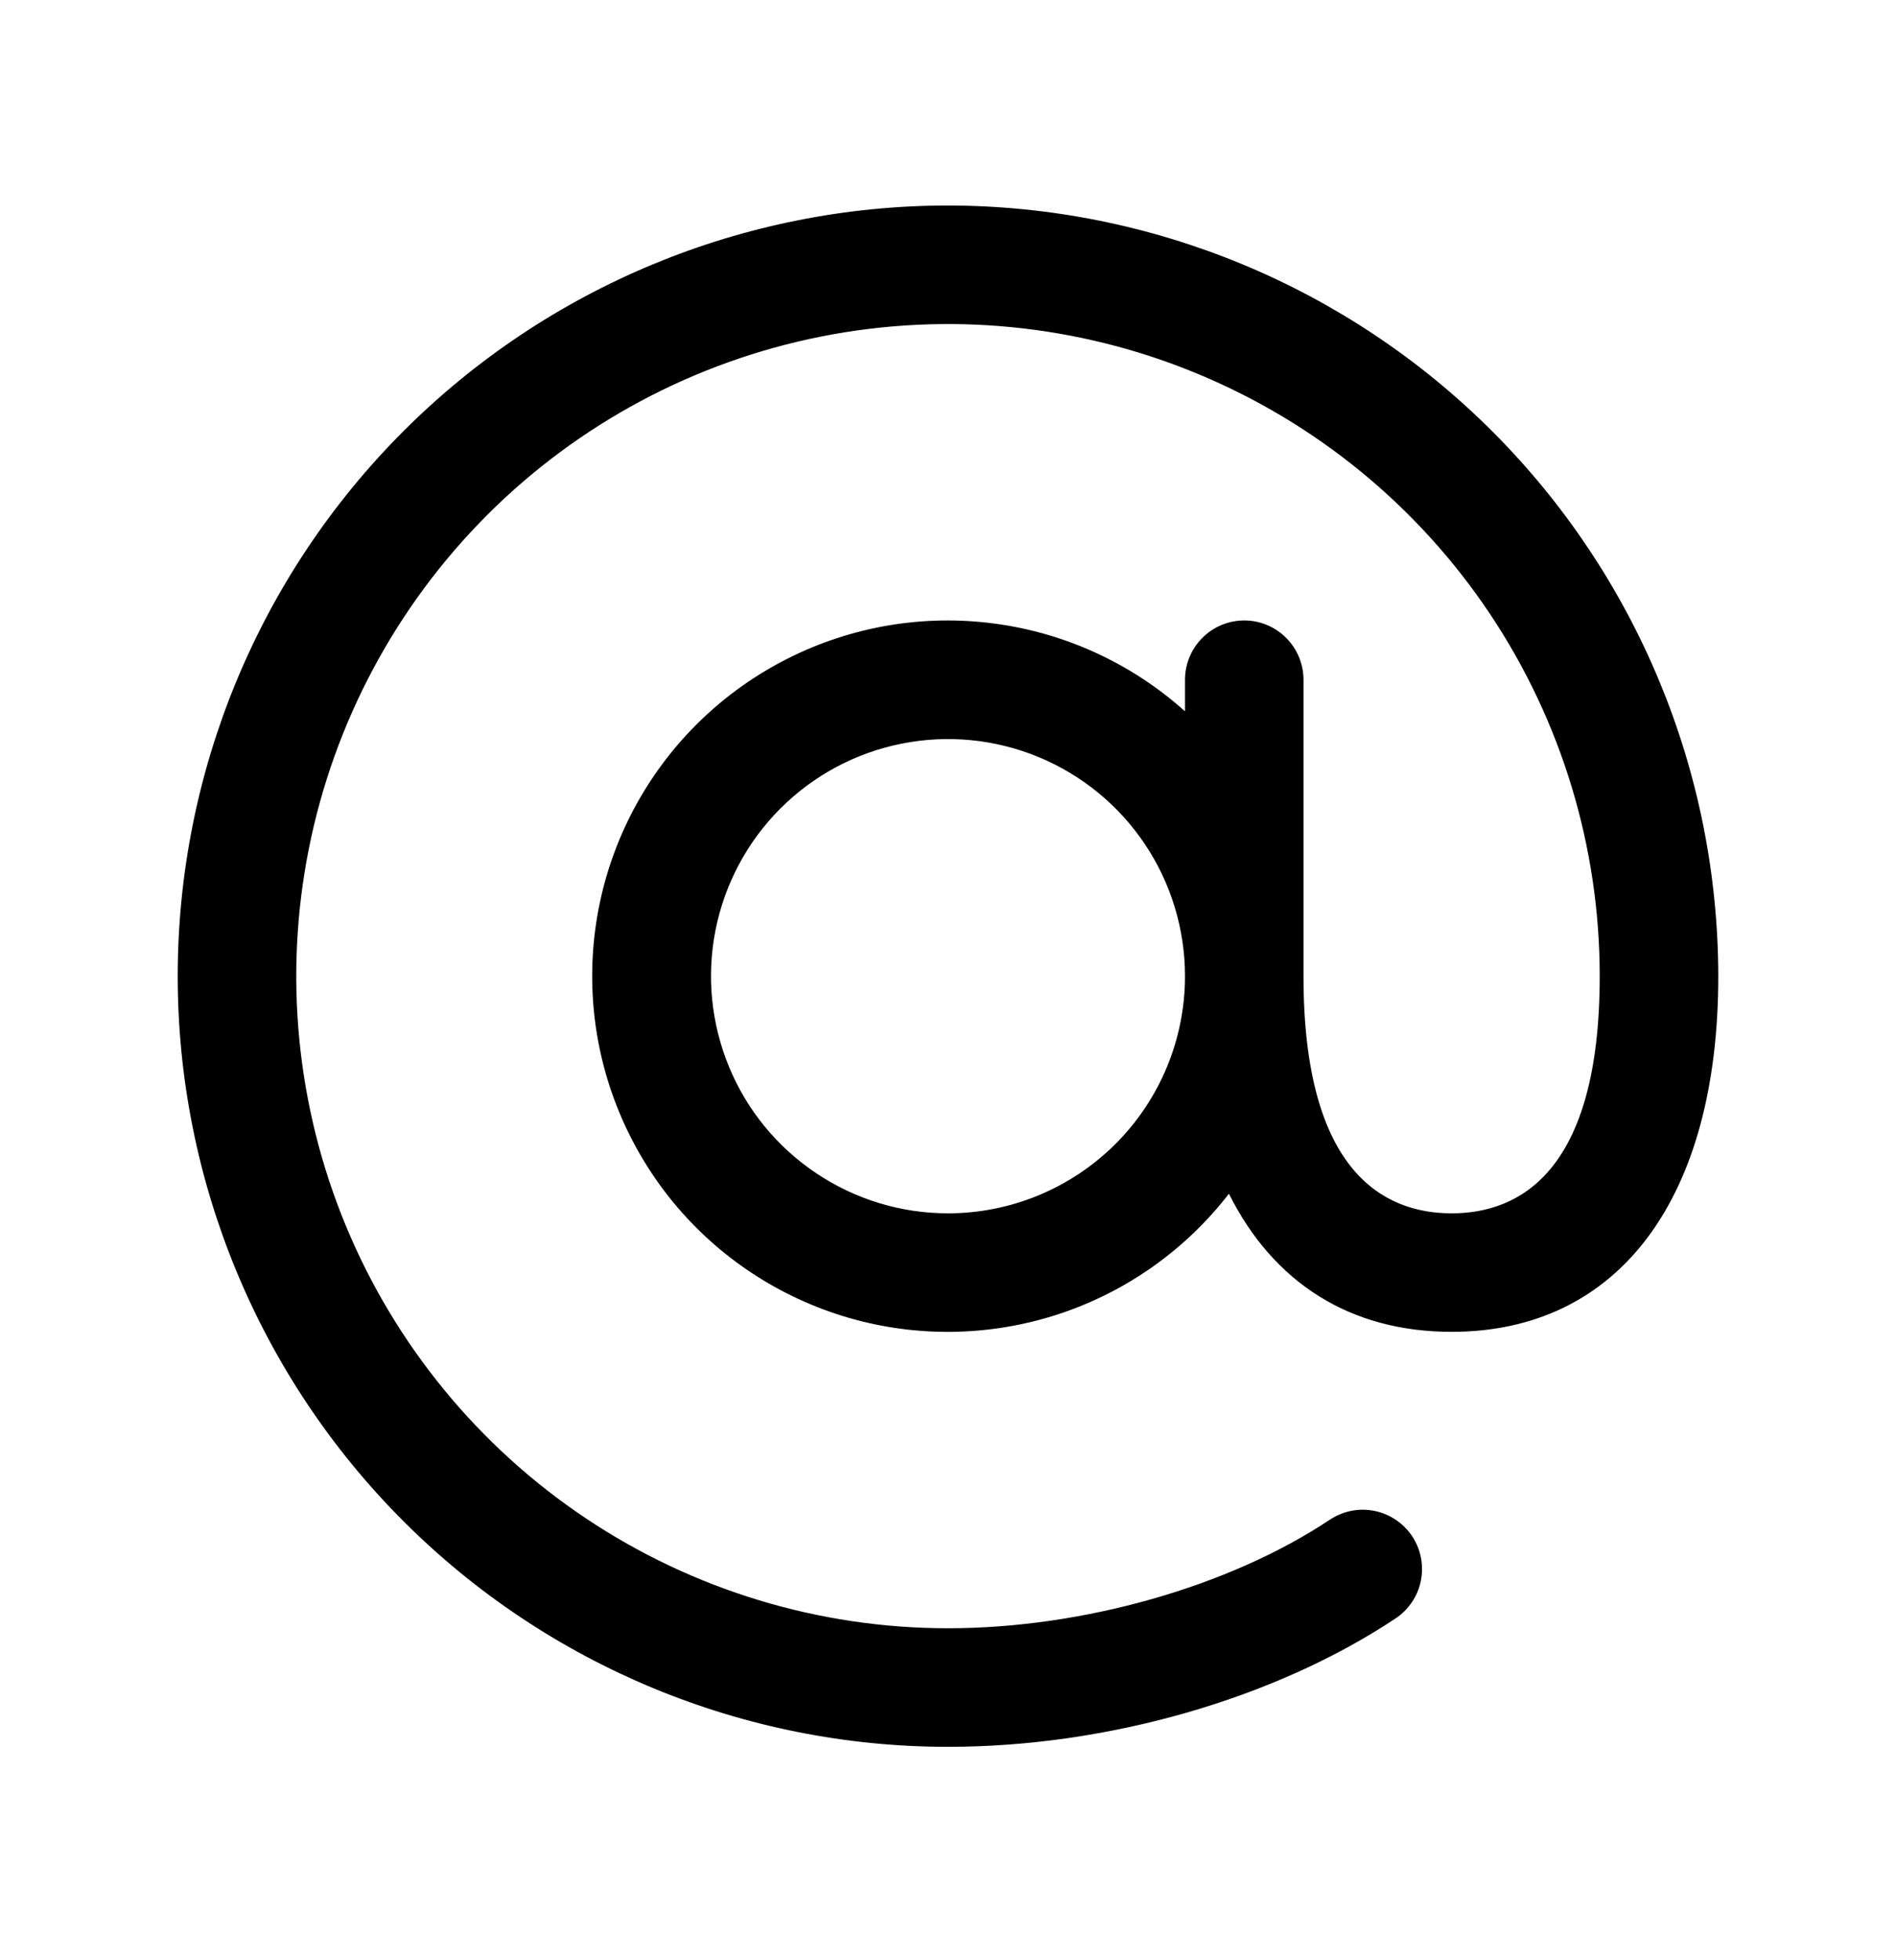 <svg width="30" height="31" viewBox="0 0 30 31" fill="none" xmlns="http://www.w3.org/2000/svg">
<path d="M15 3.25C11.768 3.25 8.668 4.534 6.382 6.82C4.097 9.105 2.812 12.205 2.812 15.438C2.812 18.67 4.097 21.77 6.382 24.055C8.668 26.341 11.768 27.625 15 27.625C17.521 27.625 20.168 26.866 22.082 25.594C22.184 25.526 22.272 25.438 22.341 25.336C22.41 25.234 22.458 25.119 22.482 24.998C22.506 24.878 22.506 24.753 22.483 24.632C22.459 24.512 22.412 24.396 22.344 24.294C22.275 24.191 22.188 24.103 22.085 24.035C21.983 23.966 21.868 23.918 21.748 23.894C21.627 23.869 21.503 23.869 21.382 23.893C21.261 23.917 21.146 23.964 21.043 24.032C19.453 25.091 17.134 25.75 15 25.75C12.96 25.75 10.967 25.145 9.271 24.012C7.575 22.879 6.253 21.268 5.472 19.384C4.692 17.5 4.488 15.426 4.886 13.426C5.284 11.425 6.266 9.588 7.708 8.145C9.15 6.703 10.988 5.721 12.988 5.323C14.989 4.925 17.062 5.129 18.946 5.91C20.831 6.691 22.441 8.012 23.575 9.708C24.708 11.404 25.312 13.398 25.312 15.438C25.312 18.537 24.038 19.188 22.969 19.188C21.9 19.188 20.625 18.537 20.625 15.438V10.75C20.625 10.501 20.526 10.263 20.35 10.087C20.175 9.911 19.936 9.812 19.688 9.812C19.439 9.812 19.2 9.911 19.025 10.087C18.849 10.263 18.75 10.501 18.75 10.75V11.249C17.909 10.495 16.86 10.011 15.74 9.862C14.62 9.712 13.481 9.903 12.471 10.411C11.461 10.918 10.627 11.717 10.078 12.705C9.529 13.692 9.291 14.822 9.393 15.948C9.496 17.073 9.935 18.141 10.653 19.014C11.371 19.886 12.336 20.521 13.421 20.838C14.505 21.154 15.66 21.136 16.735 20.787C17.809 20.437 18.754 19.772 19.445 18.878C20.148 20.284 21.361 21.062 22.969 21.062C25.61 21.062 27.188 18.96 27.188 15.438C27.184 12.206 25.899 9.108 23.614 6.823C21.329 4.539 18.231 3.253 15 3.25ZM15 19.188C14.258 19.188 13.533 18.968 12.917 18.555C12.3 18.143 11.819 17.558 11.536 16.873C11.252 16.187 11.177 15.433 11.322 14.706C11.467 13.979 11.824 13.31 12.348 12.786C12.873 12.261 13.541 11.904 14.268 11.76C14.996 11.615 15.75 11.689 16.435 11.973C17.12 12.257 17.706 12.737 18.118 13.354C18.53 13.971 18.75 14.696 18.75 15.438C18.75 16.432 18.355 17.386 17.652 18.089C16.948 18.792 15.995 19.188 15 19.188Z" fill="black"/>
</svg>
